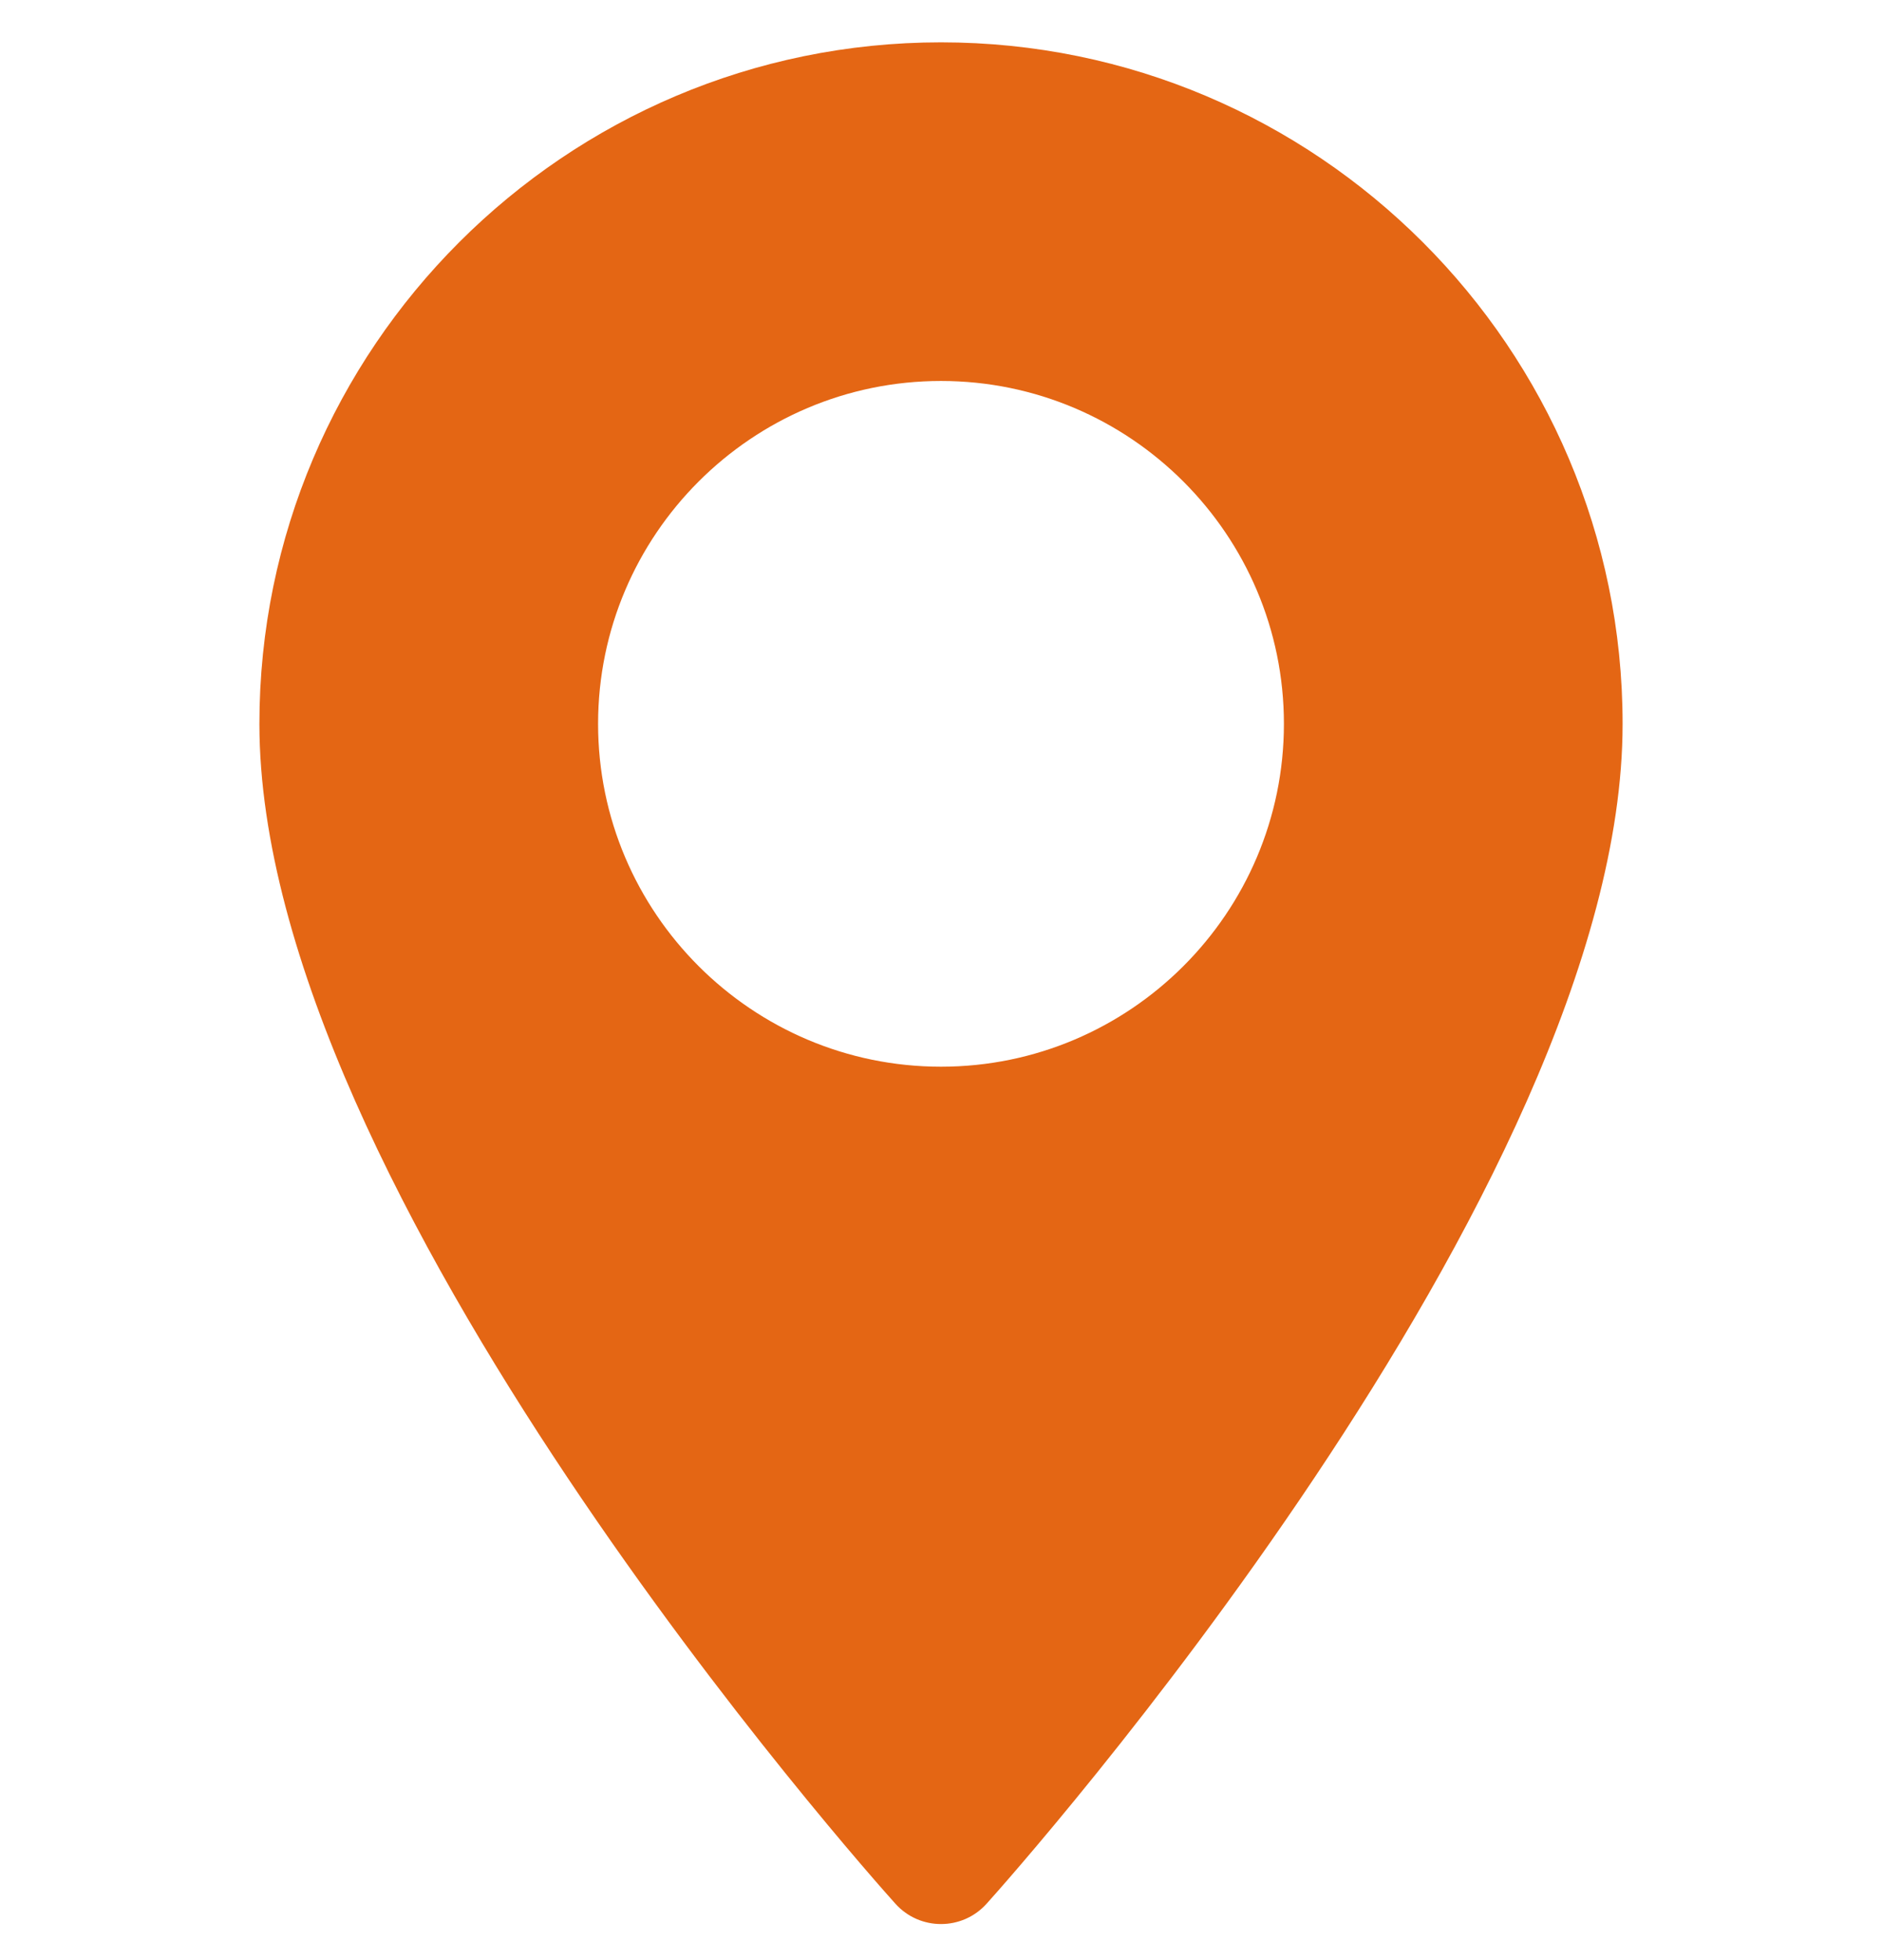 <svg width="24" height="25" viewBox="0 0 24 25" fill="none" xmlns="http://www.w3.org/2000/svg">
<g clip-path="url(#clip0_123_1395)">
<path d="M12 0.54C7.207 0.54 3.308 4.439 3.308 9.232C3.308 15.18 11.086 23.912 11.418 24.28C11.729 24.627 12.272 24.626 12.582 24.28C12.914 23.912 20.692 15.18 20.692 9.232C20.692 4.439 16.793 0.54 12 0.54ZM12 13.605C9.589 13.605 7.627 11.643 7.627 9.232C7.627 6.821 9.589 4.859 12 4.859C14.411 4.859 16.373 6.821 16.373 9.232C16.373 11.643 14.411 13.605 12 13.605Z" fill="#E46614"/>
</g>
<defs>
<clipPath id="clip0_123_1395">
<rect width="24" height="24" fill="white" transform="translate(0 0.54)"/>
</clipPath>
</defs>
</svg>
